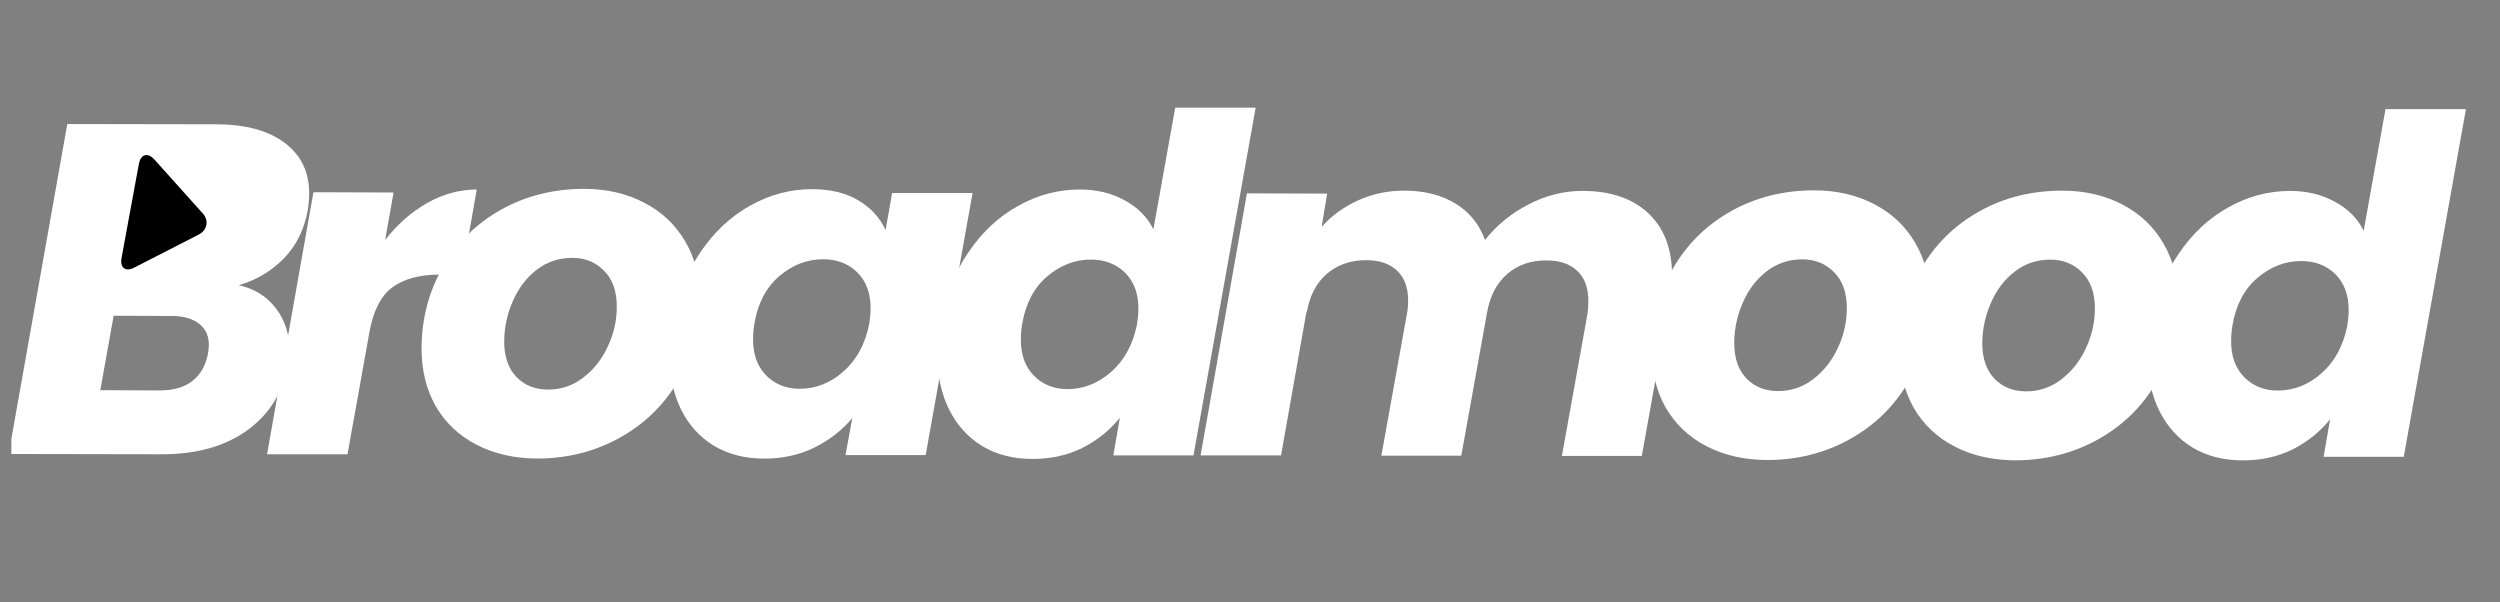 <svg xmlns="http://www.w3.org/2000/svg" xmlns:xlink="http://www.w3.org/1999/xlink" width="191" zoomAndPan="magnify" viewBox="0 0 143.25 34.5" height="46" preserveAspectRatio="xMidYMid meet" version="1.0"><rect x="0" y="0" width="143.25" height="34.5" fill="#808080" stroke="none"/><defs><g/><clipPath id="b30b862408"><path d="M 0.652 7 L 18 7 L 18 27 L 0.652 27 Z M 0.652 7 " clip-rule="nonzero"/></clipPath><clipPath id="da81c04e9f"><path d="M 123 6 L 141.855 6 L 141.855 27 L 123 27 Z M 123 6 " clip-rule="nonzero"/></clipPath><clipPath id="13adf17b65"><path d="M 6 9 L 14 9 L 14 16 L 6 16 Z M 6 9 " clip-rule="nonzero"/></clipPath><clipPath id="1c3dac5bcf"><path d="M 7.863 9.781 L 13.449 10.809 L 12.52 15.855 L 6.934 14.828 Z M 7.863 9.781 " clip-rule="nonzero"/></clipPath><clipPath id="b801890aa3"><path d="M 6 8 L 12 8 L 12 16 L 6 16 Z M 6 8 " clip-rule="nonzero"/></clipPath><clipPath id="26daa05a7f"><path d="M 8.062 8.816 L 12.426 9.617 L 11.219 16.164 L 6.859 15.359 Z M 8.062 8.816 " clip-rule="nonzero"/></clipPath><clipPath id="4ed3b7a588"><path d="M 8.062 8.816 L 12.426 9.617 L 11.219 16.164 L 6.859 15.359 Z M 8.062 8.816 " clip-rule="nonzero"/></clipPath><clipPath id="e641a9e93a"><path d="M 8.062 8.816 L 12.426 9.617 L 11.219 16.164 L 6.859 15.359 Z M 8.062 8.816 " clip-rule="nonzero"/></clipPath></defs><g clip-path="url(#b30b862408)"><g fill="#ffffff" fill-opacity="1"><g transform="translate(0.2, 26.013)"><g><path d="M 17.438 -13.984 C 17.238 -12.867 16.781 -11.941 16.062 -11.203 C 15.344 -10.473 14.484 -9.961 13.484 -9.672 C 14.379 -9.473 15.086 -9.031 15.609 -8.344 C 16.129 -7.664 16.383 -6.875 16.375 -5.969 C 16.375 -5.676 16.344 -5.395 16.281 -5.125 C 16.02 -3.539 15.25 -2.285 13.969 -1.359 C 12.695 -0.441 11.07 0.016 9.094 0.016 L 0.297 0 L 3.656 -18.906 L 12.156 -18.891 C 13.863 -18.891 15.18 -18.535 16.109 -17.828 C 17.047 -17.129 17.516 -16.16 17.516 -14.922 C 17.516 -14.617 17.488 -14.305 17.438 -13.984 Z M 9.891 -11.203 C 10.66 -11.203 11.281 -11.375 11.75 -11.719 C 12.219 -12.062 12.504 -12.555 12.609 -13.203 C 12.629 -13.305 12.641 -13.453 12.641 -13.641 C 12.641 -14.16 12.469 -14.555 12.125 -14.828 C 11.789 -15.109 11.289 -15.25 10.625 -15.25 L 7.609 -15.25 L 6.906 -11.203 Z M 11.719 -5.75 C 11.75 -5.957 11.766 -6.117 11.766 -6.234 C 11.773 -6.754 11.594 -7.16 11.219 -7.453 C 10.844 -7.754 10.32 -7.906 9.656 -7.906 L 6.312 -7.922 L 5.547 -3.656 L 8.938 -3.641 C 9.727 -3.641 10.352 -3.816 10.812 -4.172 C 11.281 -4.535 11.582 -5.062 11.719 -5.75 Z M 11.719 -5.75 "/></g></g></g></g><g fill="#ffffff" fill-opacity="1"><g transform="translate(15.006, 26.031)"><g><path d="M 7.062 -12.281 C 7.77 -13.188 8.578 -13.895 9.484 -14.406 C 10.391 -14.914 11.332 -15.172 12.312 -15.172 L 11.453 -10.297 L 10.188 -10.297 C 9.039 -10.297 8.133 -10.051 7.469 -9.562 C 6.812 -9.07 6.375 -8.207 6.156 -6.969 L 4.906 0 L 0.297 0 L 2.953 -15.016 L 7.547 -15 Z M 7.062 -12.281 "/></g></g></g><g fill="#ffffff" fill-opacity="1"><g transform="translate(23.593, 26.041)"><g><path d="M 7.156 0.234 C 5.863 0.223 4.711 -0.039 3.703 -0.562 C 2.703 -1.082 1.926 -1.816 1.375 -2.766 C 0.832 -3.723 0.562 -4.828 0.562 -6.078 C 0.57 -7.785 0.977 -9.336 1.781 -10.734 C 2.594 -12.141 3.707 -13.238 5.125 -14.031 C 6.539 -14.82 8.125 -15.219 9.875 -15.219 C 11.164 -15.219 12.316 -14.953 13.328 -14.422 C 14.336 -13.898 15.117 -13.16 15.672 -12.203 C 16.234 -11.254 16.516 -10.148 16.516 -8.891 C 16.504 -7.172 16.086 -5.613 15.266 -4.219 C 14.453 -2.832 13.332 -1.742 11.906 -0.953 C 10.477 -0.16 8.895 0.234 7.156 0.234 Z M 7.812 -3.719 C 8.562 -3.719 9.234 -3.945 9.828 -4.406 C 10.43 -4.863 10.898 -5.457 11.234 -6.188 C 11.578 -6.914 11.75 -7.676 11.75 -8.469 C 11.75 -9.363 11.504 -10.051 11.016 -10.531 C 10.535 -11.02 9.93 -11.266 9.203 -11.266 C 8.422 -11.266 7.738 -11.035 7.156 -10.578 C 6.57 -10.129 6.117 -9.535 5.797 -8.797 C 5.473 -8.066 5.305 -7.297 5.297 -6.484 C 5.297 -5.609 5.531 -4.926 6 -4.438 C 6.469 -3.957 7.07 -3.719 7.812 -3.719 Z M 7.812 -3.719 "/></g></g></g><g fill="#ffffff" fill-opacity="1"><g transform="translate(37.807, 26.058)"><g><path d="M 0.75 -7.531 C 1.008 -9.082 1.535 -10.441 2.328 -11.609 C 3.117 -12.773 4.07 -13.664 5.188 -14.281 C 6.301 -14.906 7.477 -15.219 8.719 -15.219 C 9.77 -15.219 10.656 -15.004 11.375 -14.578 C 12.094 -14.148 12.613 -13.582 12.938 -12.875 L 13.312 -15 L 17.922 -15 L 15.234 0.016 L 10.641 0.016 L 11.031 -2.109 C 10.457 -1.41 9.727 -0.844 8.844 -0.406 C 7.969 0.02 7.004 0.227 5.953 0.219 C 4.891 0.219 3.945 -0.02 3.125 -0.5 C 2.312 -0.988 1.68 -1.676 1.234 -2.562 C 0.785 -3.457 0.562 -4.504 0.562 -5.703 C 0.562 -6.273 0.625 -6.883 0.75 -7.531 Z M 12 -7.5 C 12.051 -7.82 12.078 -8.117 12.078 -8.391 C 12.078 -9.266 11.82 -9.953 11.312 -10.453 C 10.801 -10.953 10.148 -11.203 9.359 -11.203 C 8.441 -11.203 7.602 -10.879 6.844 -10.234 C 6.094 -9.586 5.617 -8.688 5.422 -7.531 C 5.367 -7.207 5.344 -6.914 5.344 -6.656 C 5.332 -5.77 5.582 -5.066 6.094 -4.547 C 6.602 -4.035 7.242 -3.781 8.016 -3.781 C 8.93 -3.781 9.766 -4.109 10.516 -4.766 C 11.273 -5.43 11.77 -6.344 12 -7.5 Z M 12 -7.5 "/></g></g></g><g fill="#ffffff" fill-opacity="1"><g transform="translate(53.152, 26.077)"><g><path d="M 0.75 -7.531 C 1.008 -9.082 1.535 -10.441 2.328 -11.609 C 3.117 -12.773 4.07 -13.664 5.188 -14.281 C 6.301 -14.906 7.477 -15.219 8.719 -15.219 C 9.695 -15.219 10.555 -15.008 11.297 -14.594 C 12.047 -14.188 12.594 -13.633 12.938 -12.938 L 14.188 -19.906 L 18.797 -19.906 L 15.234 0.016 L 10.641 0.016 L 11.016 -2.141 C 10.441 -1.422 9.723 -0.844 8.859 -0.406 C 7.992 0.02 7.035 0.227 5.984 0.219 C 4.922 0.219 3.977 -0.02 3.156 -0.5 C 2.344 -0.988 1.707 -1.68 1.25 -2.578 C 0.789 -3.484 0.562 -4.535 0.562 -5.734 C 0.562 -6.285 0.625 -6.883 0.75 -7.531 Z M 12 -7.5 C 12.051 -7.82 12.078 -8.117 12.078 -8.391 C 12.078 -9.266 11.82 -9.953 11.312 -10.453 C 10.801 -10.953 10.148 -11.203 9.359 -11.203 C 8.441 -11.203 7.602 -10.879 6.844 -10.234 C 6.094 -9.586 5.617 -8.688 5.422 -7.531 C 5.367 -7.207 5.344 -6.914 5.344 -6.656 C 5.332 -5.77 5.582 -5.066 6.094 -4.547 C 6.602 -4.035 7.242 -3.781 8.016 -3.781 C 8.93 -3.781 9.766 -4.109 10.516 -4.766 C 11.273 -5.43 11.77 -6.344 12 -7.5 Z M 12 -7.5 "/></g></g></g><g fill="#ffffff" fill-opacity="1"><g transform="translate(68.497, 26.095)"><g><path d="M 22.172 -15.156 C 23.785 -15.156 25.047 -14.727 25.953 -13.875 C 26.859 -13.02 27.312 -11.832 27.312 -10.312 C 27.312 -9.844 27.258 -9.32 27.156 -8.75 L 25.578 0.031 L 21 0.031 L 22.469 -8.125 C 22.5 -8.301 22.516 -8.547 22.516 -8.859 C 22.516 -9.609 22.301 -10.18 21.875 -10.578 C 21.457 -10.973 20.875 -11.172 20.125 -11.172 C 19.227 -11.18 18.473 -10.922 17.859 -10.391 C 17.254 -9.859 16.867 -9.109 16.703 -8.141 L 15.234 0.016 L 10.656 0.016 L 12.125 -8.141 C 12.164 -8.316 12.188 -8.562 12.188 -8.875 C 12.188 -9.625 11.973 -10.195 11.547 -10.594 C 11.129 -10.988 10.539 -11.188 9.781 -11.188 C 8.883 -11.188 8.129 -10.922 7.516 -10.391 C 6.91 -9.859 6.531 -9.113 6.375 -8.156 L 6.375 -8.297 L 4.906 0 L 0.297 0 L 2.953 -15.016 L 7.547 -15 L 7.234 -13.094 C 7.805 -13.738 8.5 -14.242 9.312 -14.609 C 10.133 -14.984 11.02 -15.172 11.969 -15.172 C 13.113 -15.172 14.086 -14.926 14.891 -14.438 C 15.691 -13.957 16.258 -13.258 16.594 -12.344 C 17.258 -13.188 18.086 -13.863 19.078 -14.375 C 20.066 -14.895 21.098 -15.156 22.172 -15.156 Z M 22.172 -15.156 "/></g></g></g><g fill="#ffffff" fill-opacity="1"><g transform="translate(94.073, 26.126)"><g><path d="M 7.156 0.234 C 5.863 0.223 4.711 -0.039 3.703 -0.562 C 2.703 -1.082 1.926 -1.816 1.375 -2.766 C 0.832 -3.723 0.562 -4.828 0.562 -6.078 C 0.57 -7.785 0.977 -9.336 1.781 -10.734 C 2.594 -12.141 3.707 -13.238 5.125 -14.031 C 6.539 -14.82 8.125 -15.219 9.875 -15.219 C 11.164 -15.219 12.316 -14.953 13.328 -14.422 C 14.336 -13.898 15.117 -13.16 15.672 -12.203 C 16.234 -11.254 16.516 -10.148 16.516 -8.891 C 16.504 -7.172 16.086 -5.613 15.266 -4.219 C 14.453 -2.832 13.332 -1.742 11.906 -0.953 C 10.477 -0.16 8.895 0.234 7.156 0.234 Z M 7.812 -3.719 C 8.562 -3.719 9.234 -3.945 9.828 -4.406 C 10.43 -4.863 10.898 -5.457 11.234 -6.188 C 11.578 -6.914 11.75 -7.676 11.75 -8.469 C 11.75 -9.363 11.504 -10.051 11.016 -10.531 C 10.535 -11.02 9.93 -11.266 9.203 -11.266 C 8.422 -11.266 7.738 -11.035 7.156 -10.578 C 6.57 -10.129 6.117 -9.535 5.797 -8.797 C 5.473 -8.066 5.305 -7.297 5.297 -6.484 C 5.297 -5.609 5.531 -4.926 6 -4.438 C 6.469 -3.957 7.07 -3.719 7.812 -3.719 Z M 7.812 -3.719 "/></g></g></g><g fill="#ffffff" fill-opacity="1"><g transform="translate(108.287, 26.143)"><g><path d="M 7.156 0.234 C 5.863 0.223 4.711 -0.039 3.703 -0.562 C 2.703 -1.082 1.926 -1.816 1.375 -2.766 C 0.832 -3.723 0.562 -4.828 0.562 -6.078 C 0.57 -7.785 0.977 -9.336 1.781 -10.734 C 2.594 -12.141 3.707 -13.238 5.125 -14.031 C 6.539 -14.82 8.125 -15.219 9.875 -15.219 C 11.164 -15.219 12.316 -14.953 13.328 -14.422 C 14.336 -13.898 15.117 -13.16 15.672 -12.203 C 16.234 -11.254 16.516 -10.148 16.516 -8.891 C 16.504 -7.172 16.086 -5.613 15.266 -4.219 C 14.453 -2.832 13.332 -1.742 11.906 -0.953 C 10.477 -0.16 8.895 0.234 7.156 0.234 Z M 7.812 -3.719 C 8.562 -3.719 9.234 -3.945 9.828 -4.406 C 10.43 -4.863 10.898 -5.457 11.234 -6.188 C 11.578 -6.914 11.75 -7.676 11.75 -8.469 C 11.75 -9.363 11.504 -10.051 11.016 -10.531 C 10.535 -11.02 9.93 -11.266 9.203 -11.266 C 8.422 -11.266 7.738 -11.035 7.156 -10.578 C 6.57 -10.129 6.117 -9.535 5.797 -8.797 C 5.473 -8.066 5.305 -7.297 5.297 -6.484 C 5.297 -5.609 5.531 -4.926 6 -4.438 C 6.469 -3.957 7.07 -3.719 7.812 -3.719 Z M 7.812 -3.719 "/></g></g></g><g clip-path="url(#da81c04e9f)"><g fill="#ffffff" fill-opacity="1"><g transform="translate(122.501, 26.16)"><g><path d="M 0.75 -7.531 C 1.008 -9.082 1.535 -10.441 2.328 -11.609 C 3.117 -12.773 4.07 -13.664 5.188 -14.281 C 6.301 -14.906 7.477 -15.219 8.719 -15.219 C 9.695 -15.219 10.555 -15.008 11.297 -14.594 C 12.047 -14.188 12.594 -13.633 12.938 -12.938 L 14.188 -19.906 L 18.797 -19.906 L 15.234 0.016 L 10.641 0.016 L 11.016 -2.141 C 10.441 -1.422 9.723 -0.844 8.859 -0.406 C 7.992 0.02 7.035 0.227 5.984 0.219 C 4.922 0.219 3.977 -0.02 3.156 -0.5 C 2.344 -0.988 1.707 -1.68 1.25 -2.578 C 0.789 -3.484 0.562 -4.535 0.562 -5.734 C 0.562 -6.285 0.625 -6.883 0.75 -7.531 Z M 12 -7.5 C 12.051 -7.82 12.078 -8.117 12.078 -8.391 C 12.078 -9.266 11.82 -9.953 11.312 -10.453 C 10.801 -10.953 10.148 -11.203 9.359 -11.203 C 8.441 -11.203 7.602 -10.879 6.844 -10.234 C 6.094 -9.586 5.617 -8.688 5.422 -7.531 C 5.367 -7.207 5.344 -6.914 5.344 -6.656 C 5.332 -5.77 5.582 -5.066 6.094 -4.547 C 6.602 -4.035 7.242 -3.781 8.016 -3.781 C 8.93 -3.781 9.766 -4.109 10.516 -4.766 C 11.273 -5.43 11.77 -6.344 12 -7.5 Z M 12 -7.5 "/></g></g></g></g><g clip-path="url(#13adf17b65)"><g clip-path="url(#1c3dac5bcf)"><path fill="#ffffff" d="M 7.863 9.781 L 13.441 10.809 L 12.512 15.855 L 6.934 14.828 Z M 7.863 9.781 " fill-opacity="1" fill-rule="nonzero"/></g></g><g clip-path="url(#b801890aa3)"><g clip-path="url(#26daa05a7f)"><g clip-path="url(#4ed3b7a588)"><g clip-path="url(#e641a9e93a)"><path fill="#000000" d="M 7.25 15.43 C 7.375 15.453 7.531 15.418 7.703 15.328 L 11.391 13.438 C 11.629 13.316 11.781 13.117 11.824 12.887 C 11.867 12.66 11.793 12.418 11.613 12.223 L 8.848 9.141 C 8.719 8.996 8.578 8.914 8.453 8.891 C 8.211 8.844 8.023 9.039 7.957 9.398 L 6.965 14.773 C 6.898 15.137 7.008 15.383 7.25 15.43 Z M 7.25 15.43 " fill-opacity="1" fill-rule="nonzero"/></g></g></g></g></svg>